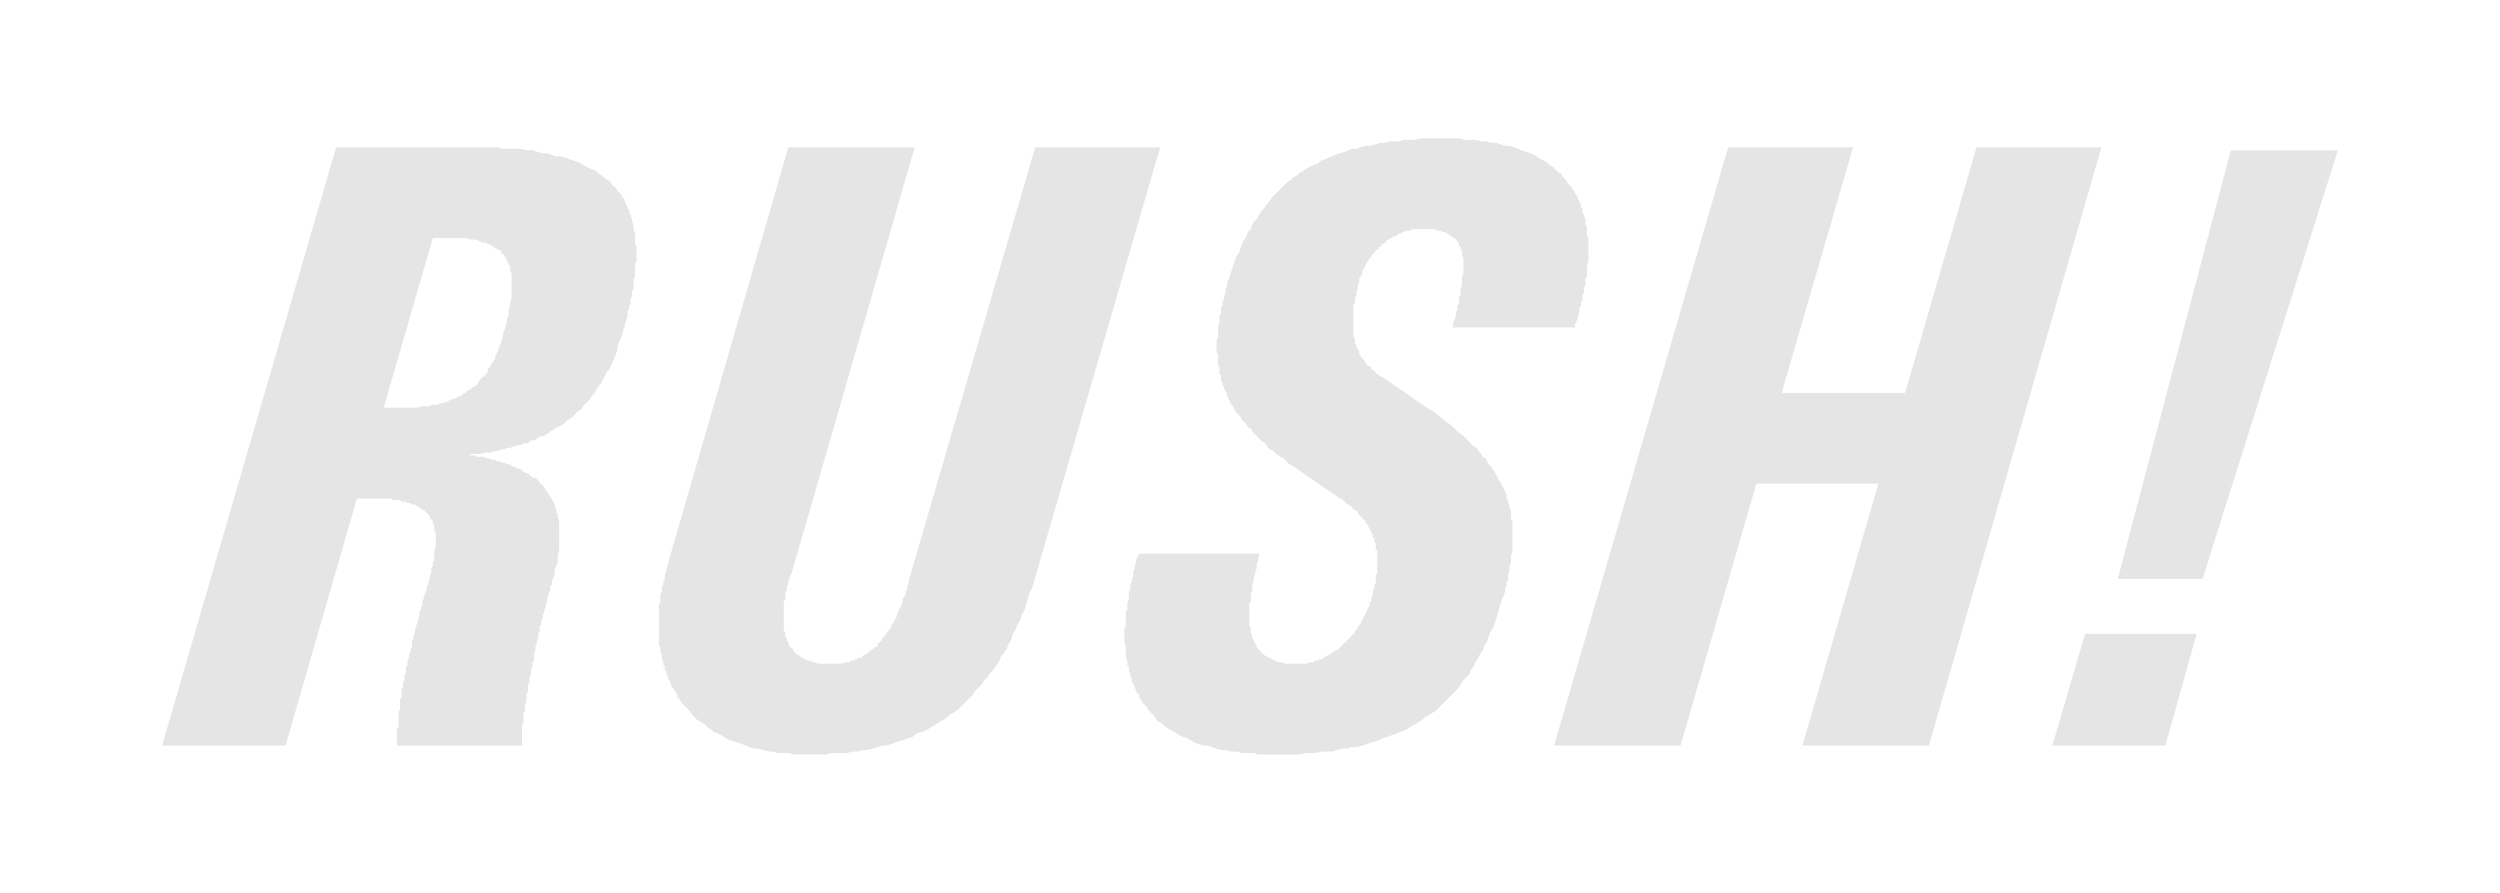 <svg xmlns="http://www.w3.org/2000/svg" width="5.6in" height="192" fill-rule="evenodd" stroke-linecap="round" preserveAspectRatio="none" viewBox="0 0 1681 600"><path d="M226 99h109l4 1h11l4 1h4l3 1 4 1h3l3 1 3 1h3l3 1 3 1 3 1 3 1 2 1 3 2 2 1 3 1 2 1 2 2 2 1 2 2 2 1 2 2 1 2 2 1 1 2 1 1 1 1 1 1v1l1 1 1 1v1l1 2v1l1 1v1l1 1v2l1 1v1l1 2v2l1 2v4l1 1v8l1 1v11l-1 1v9l-1 2v6l-1 2v3l-1 2v3l-1 2v2l-1 1v4l-1 2v1l-1 2v2l-1 2-1 4-1 2-1 3-1 3v2l-1 2-1 3-1 2-1 2-1 3-2 2-1 2-1 2-1 2-1 2-2 2-1 2-1 2-2 2-1 2-2 2-1 1-2 2-1 2-2 1-2 2-1 1-2 2-2 1-2 2-1 1-2 1-2 1-2 1-1 1-2 1-1 1-2 1-1 1h-2l-2 1-1 1-2 1h-2l-1 1-2 1h-2l-2 1h-2l-2 1h-1l-2 1h-2l-2 1h-2l-2 1h-2l-3 1h-4l-2 1h-7l-2 1h4l2 1h4l2 1h2l2 1h2l1 1h2l2 1h1l2 1h2l1 1 2 1h1l1 1h2l1 1 1 1 2 1h1l1 1 1 1 1 1h2l1 1 1 1 1 1v1l2 1 1 2 1 1 1 2 1 1 1 2 1 1 1 2 1 2v1l1 2v2l1 2v2l1 2v20l-1 3v5l-1 2-1 3v3l-1 2-1 3v2l-1 1v3l-1 1v2l-1 1v3l-1 2v2l-1 2v1l-1 2v2l-1 2v3l-1 1v3l-1 1v4l-1 1v3l-1 1v3l-1 2v5l-1 1v3l-1 2v4l-1 1v4l-1 1v5l-1 1v6l-1 1v5l-1 1v7l-1 1v14h-84v-12h1v-11l1-1v-7l1-1v-6l1-1v-4l1-1v-4l1-1v-4l1-1v-3l1-2v-2l1-2v-2l1-1v-4l1-2v-2l1-2v-2l1-2v-1l1-2v-2l1-2v-3l1-1v-2l1-1v-3l1-2v-1l1-2v-1l1-2v-2l1-1v-2l1-2v-2l1-2v-3l1-2v-2l1-1v-7l1-2v-10l-1-1v-4l-1-1v-2l-1-1-1-1v-1l-1-1v-1h-1l-1-1v-1h-1l-1-1h-1l-1-1-1-1h-1l-1-1h-2l-1-1h-2l-1-1h-3l-1-1h-5l-1-1h-23l-48 166h-83L226 99zm32 175h23l2-1h6l1-1h4l2-1h2l1-1h2l1-1h1l1-1h2l1-1h1l1-1h1l1-1 1-1h1l1-1 1-1h1l1-1 1-1h1l1-1 1-1 1-1v-1l1-1 1-1 1-1h1v-1l1-1 1-1v-2l1-1 1-1v-1l1-1 1-1v-1l1-1v-2l1-1v-1l1-1v-2l1-1v-1l1-2 2-8 1-2v-2l1-2v-2l1-2v-4l1-2v-3l1-2v-17l-1-2v-3l-1-1v-1l-1-1v-1l-1-1v-1l-1-1v-1h-1l-1-1v-1l-1-1h-1l-1-1h-1l-1-1-1-1h-1l-1-1h-1l-1-1h-3l-1-1h-1l-2-1h-4l-2-1h-23l-33 114zm438 114-1 4-1 3-2 4-1 4-1 3-1 4-2 3-1 4-2 3-1 3-2 3-1 4-2 3-1 3-2 3-2 2-1 3-2 3-2 3-2 2-2 3-2 2-2 3-2 2-2 2-2 3-2 2-2 2-2 2-2 2-2 2-3 2-2 1-2 2-3 2-2 1-3 2-2 1-3 2-2 1-3 1-3 1-2 2-3 1-3 1-3 1-3 1-3 1-3 1h-3l-3 1-3 1-4 1h-3l-3 1h-4l-3 1h-11l-3 1h-23l-3-1h-7l-3-1h-3l-4-1-3-1h-3l-3-1-3-1-2-1-3-1-3-1-3-1-2-1-3-2-2-1-3-1-2-2-2-1-2-2-3-2-2-1-2-2-2-2-1-2-2-2-2-2-2-2-1-2-1-1-1-1v-2l-1-1-1-2-1-1-1-2v-1l-1-2-1-1v-2l-1-1v-2l-1-1v-2l-1-1v-2l-1-2v-3l-1-2v-3l-1-2v-27l1-1v-6l1-1v-4l1-1v-3l1-1v-3l1-2v-2l1-2v-1l81-280h85l-83 287-1 1v2l-1 1v3l-1 1v3l-1 1v5l-1 1v20l1 1v3l1 1v2h1v2l1 1v1h1l1 1v1l1 1 1 1 1 1h1l1 1 1 1h1l1 1h1l1 1h2l1 1h2l2 1h17l1-1h3l1-1h2l1-1h1l1-1h2l1-1 1-1h1l1-1h1v-1l1-1h1l1-1 1-1h1l1-1v-1l1-1 1-1 1-1v-1l1-1 1-1 1-1v-1l1-1 1-1 1-1v-1l1-2 1-1v-1l1-1 1-2v-1l1-2v-1l1-1 1-2v-1l1-2v-2l1-1 1-2v-2l1-1v-2l1-2v-2l85-291h84l-84 289zm281-168v-3l1-2 1-3v-2l1-2v-2l1-2v-4l1-2v-4l1-2v-6l1-2v-11l-1-1v-4l-1-1v-1l-1-1v-2h-1v-1l-1-1-1-1h-1v-1h-1l-1-1h-1v-1h-1l-1-1h-2l-1-1h-3l-1-1h-16v1h-4l-1 1h-1l-1 1h-2v1h-1l-1 1h-2v1h-1l-1 1h-1l-1 1v1h-1l-1 1h-1v1l-1 1h-1v1l-1 1h-1v1l-1 1-1 1-1 1v1h-1v1l-1 1v1h-1v1l-1 1v2h-1v1l-1 1v2l-1 1v1l-1 1v3l-1 1v3l-1 2v3l-1 1v4l-1 1v21l1 1v4l1 1v2h1v1l1 1v2l1 1v1h1v1l1 1 1 1v1h1v1l1 1h1l1 1v1l1 1h1l1 1v1h1l1 1 1 1h1l29 20 3 2 2 1 3 2 2 2 3 2 2 2 2 1 2 2 2 2 2 2 2 1 2 2 2 2 2 2 2 2 2 1 1 2 2 2 1 2 2 1 1 2 1 2 2 2 1 2 1 1 1 2 1 2 1 2 1 1 1 2 1 2 1 2v1l1 1v3l1 1v3h1v3l1 1v6l1 1v21l-1 2v6l-1 1v4l-1 2v4l-1 1v3l-1 1v3l-1 2v1l-1 1-1 4-1 3-1 4-1 3-1 3-1 3-2 3-1 3-1 3-2 3-1 3-2 3-1 2-2 3-1 3-2 2-1 3-2 2-2 2-2 3-1 2-2 2-2 2-2 2-2 2-2 2-2 2-2 2-2 2-2 1-3 2-2 1-2 2-2 1-3 2-2 1-3 2-2 1-3 1-2 1-3 1-3 1-3 1-2 1-3 1-3 1-3 1-3 1-4 1h-3l-3 1h-3l-4 1-3 1h-7l-4 1h-7l-4 1h-28l-3-1h-8l-3-1h-4l-3-1h-4l-3-1-3-1-3-1h-3l-3-1-3-1-3-2-2-1-3-1-2-1-3-2-2-1-2-1-3-2-2-2-2-1-2-2-1-2-2-2-2-2-1-2-2-2-1-1v-1l-1-1-1-1v-2l-1-1-1-1v-1l-1-2v-1l-1-1-1-2v-2l-1-2v-1l-1-2v-3l-1-1v-3l-1-2v-8l-1-2v-10l1-1v-10l1-1v-5l1-2v-5l1-2v-3l1-2v-2l1-2v-3l1-2v-2l1-2v-2l1-2 1-2h81l-1 3v2l-1 2v3l-1 2v2l-1 2v2l-1 3v4l-1 2v5l-1 2v14l1 2v3l1 2v2l1 1v1l1 1v1l1 1v1l1 1 1 1 1 1v1h1l1 1 1 1h1l1 1h1l1 1h1l1 1h1l1 1h3l2 1h15l1-1h3l1-1h2l1-1h2l1-1 1-1h1l1-1h1l1-1 1-1h1l1-1h1l1-1 1-1 1-1 1-1 1-1 1-1 1-1 1-1h1v-1l1-1 1-1 1-1v-1l1-1 1-1v-1l1-1 1-1v-1l1-1v-1l1-1v-1l1-1v-1l1-1v-1l1-1v-1l1-1v-2l1-1v-2l1-2v-3l1-1v-3l1-1v-5l1-2v-15l-1-1v-4l-1-1v-2l-1-1v-2l-1-1v-1l-1-1v-1l-1-1v-1l-1-1-1-1v-1l-1-1h-1v-1l-1-1-1-1-1-1v-1l-1-1h-1l-1-1-1-1-1-1-1-1h-1l-1-1-1-1-1-1-1-1h-1l-29-20-3-2-2-1-2-2-2-2-2-1-3-2-2-2-2-1-2-2-1-2-2-1-2-2-2-2-1-1-2-2-1-2-2-1-1-2-2-2-1-1-1-2-2-2-1-1-1-2-1-2-1-1-1-2-1-2-1-2v-1l-1-2-1-2v-1l-1-1v-2l-1-1v-4h-1v-5l-1-1v-8l-1-1v-9l1-1v-8l1-2v-5l1-1v-4l1-2v-2l1-2v-2l1-2v-3l1-1v-2l1-3 1-3 1-3 1-3 1-3 1-3 2-3 1-3 1-3 1-2 2-3 1-3 2-2 1-3 1-2 2-2 2-3 1-2 2-2 1-2 2-2 2-3 2-2 1-1 2-2 2-2 2-2 2-2 2-1 2-2 2-1 2-2 2-1 3-2 2-1 2-1 3-1 2-2 3-1 2-1 3-1 2-1 3-1 3-1 3-1 2-1h3l3-1 3-1h3l4-1 3-1h3l3-1h7l3-1h7l4-1h27l3 1h7l4 1h3l4 1h3l3 1 3 1h3l3 1 3 1 2 1 3 1 3 1 2 1 2 1 3 2 2 1 2 1 2 2 2 1 2 2 2 2 2 1 1 2 2 2 1 2 2 2 1 1v1l1 1 1 1v1l1 1 1 2v1l1 1v1l1 1v2l1 1v3l1 1v1l1 2v4l1 1v6l1 2v16l-1 2v8l-1 1v5l-1 1v4l-1 1v4l-1 1v2l-1 2v3l-1 2v2l-1 2-1 2v2h-82zm185-121h84l-48 165h83l48-165h84l-116 402h-85l51-176h-82l-51 176h-85l117-402zm262 290 76-288h72l-91 288h-57zm-22 37h75l-21 75h-76l22-75z" style="stroke:none;fill:#e5e5e5"/></svg>
